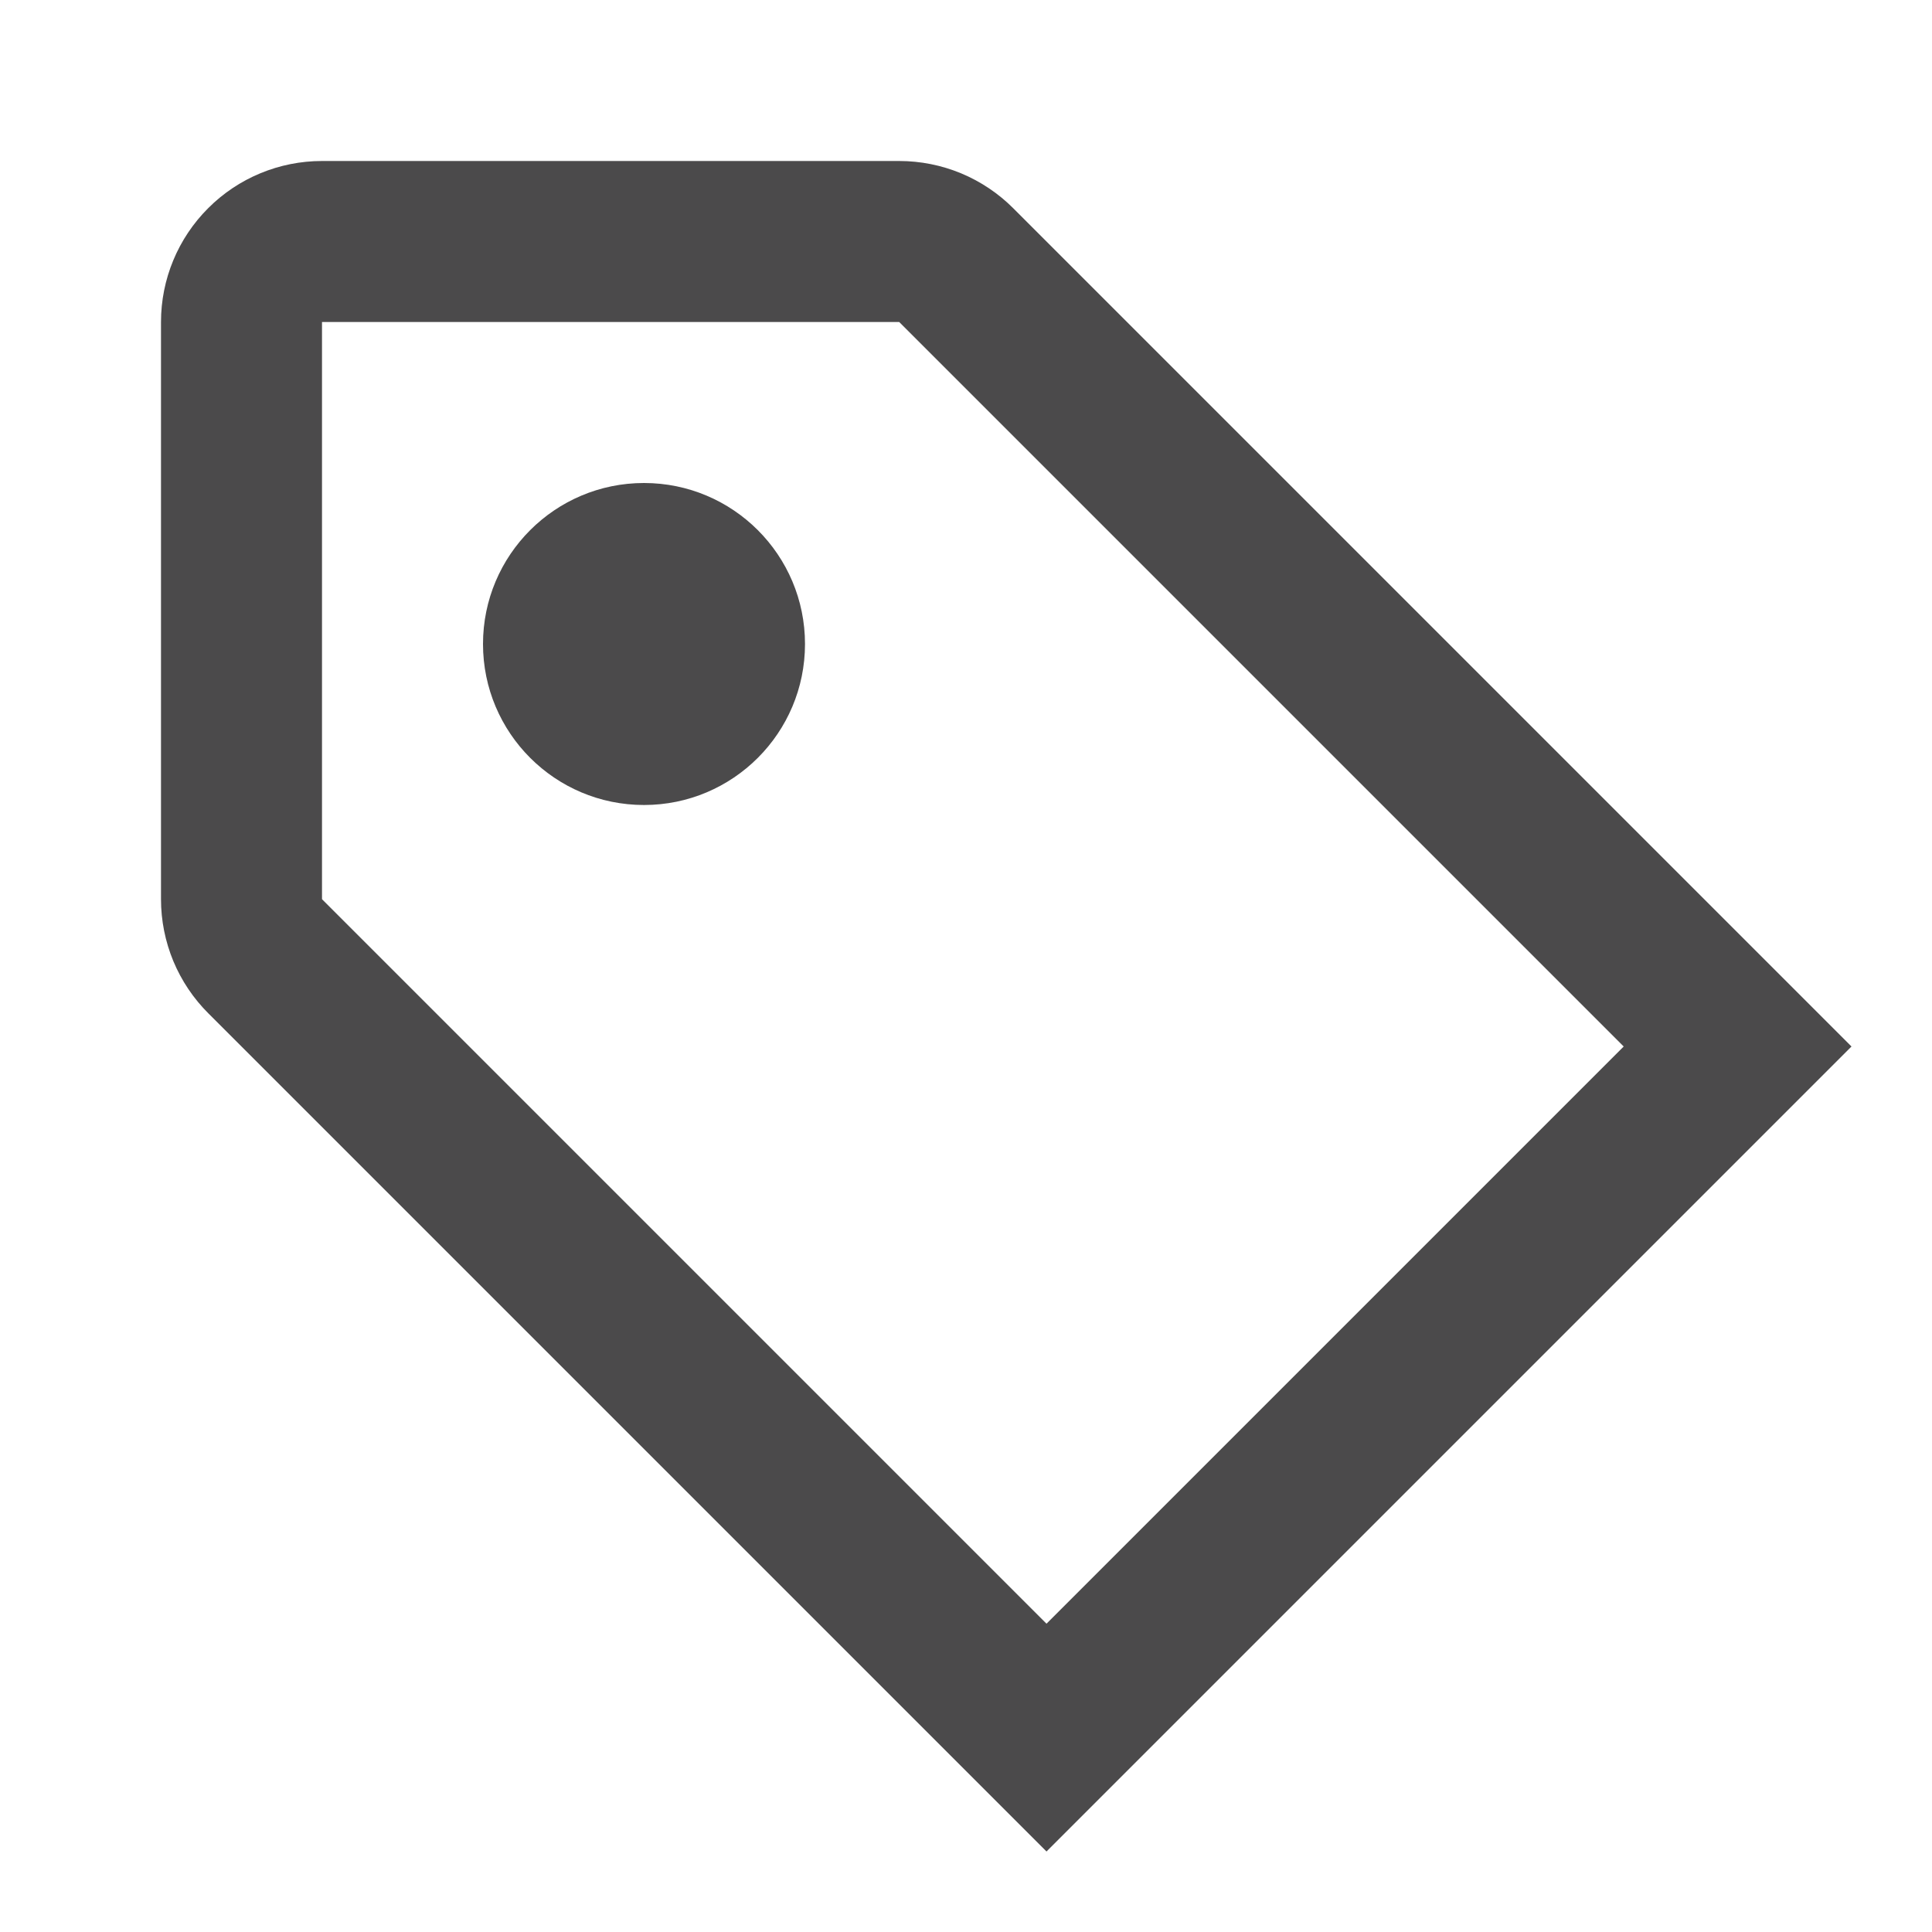 <svg width="48" height="48" viewBox="0 0 48 48" fill="none" xmlns="http://www.w3.org/2000/svg">
<path d="M25.18 5.18C24.808 4.806 24.365 4.509 23.878 4.306C23.39 4.104 22.868 4 22.34 4H8C6.939 4 5.922 4.421 5.172 5.172C4.421 5.922 4 6.939 4 8V22.34C4 22.868 4.104 23.39 4.306 23.878C4.509 24.365 4.806 24.808 5.18 25.18L26 46L46 26L25.18 5.18ZM8 22.34V8H22.34L40.34 26L26 40.34L8 22.34Z" fill="#4B4A4B"/>
<path d="M16 20C18.209 20 20 18.209 20 16C20 13.791 18.209 12 16 12C13.791 12 12 13.791 12 16C12 18.209 13.791 20 16 20Z" fill="#4B4A4B"/>
</svg>
